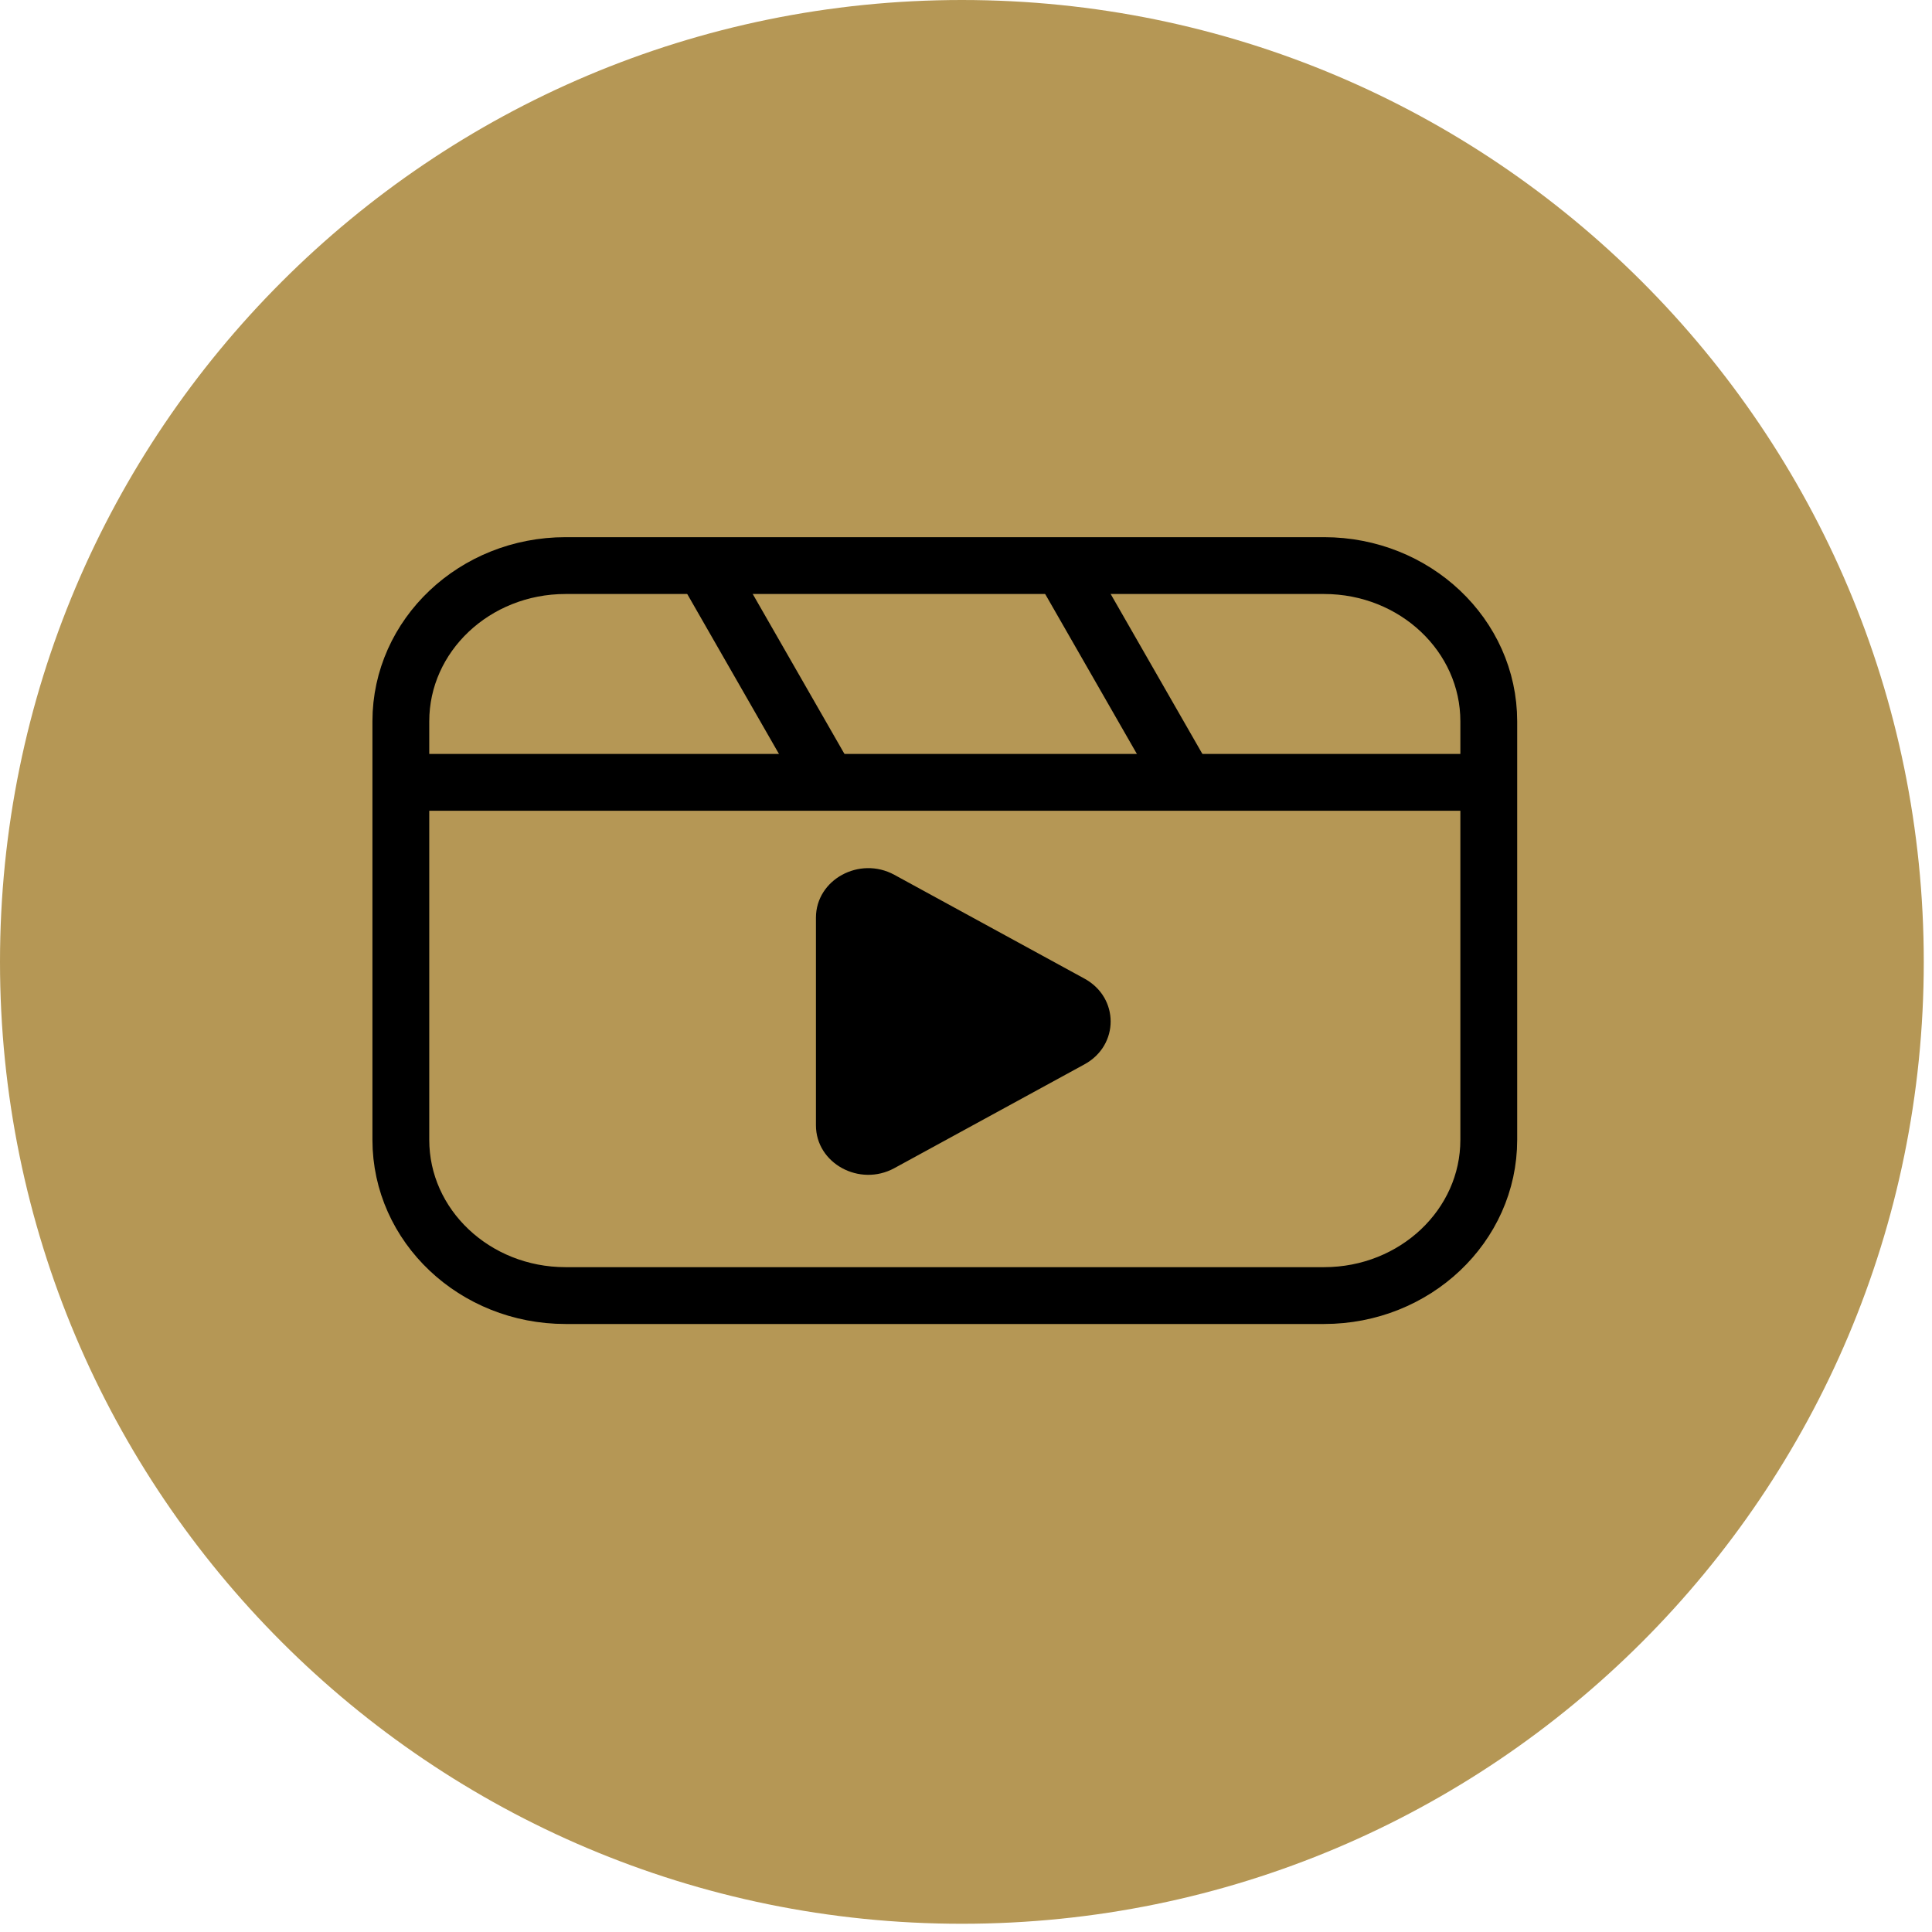<?xml version="1.0" encoding="UTF-8"?> <svg xmlns="http://www.w3.org/2000/svg" width="170" height="170" viewBox="0 0 170 170" fill="none"><path d="M84.638 169.276C131.382 169.276 169.276 131.382 169.276 84.638C169.276 37.894 131.382 0 84.638 0C37.894 0 0 37.894 0 84.638C0 131.382 37.894 169.276 84.638 169.276Z" fill="url(#paint0_radial_79_1227)"></path><path d="M116.508 49.767H49.763C41.759 49.767 35.271 55.903 35.271 63.472V100.295C35.271 107.865 41.759 114 49.763 114H116.508C124.512 114 131 107.864 131 100.295V63.472C130.999 55.903 124.51 49.767 116.508 49.767Z" stroke="black" stroke-width="5" stroke-miterlimit="10"></path><path d="M35.271 68.84H130.999" stroke="black" stroke-width="5" stroke-miterlimit="10"></path><path d="M61.919 49.767L72.857 68.84" stroke="black" stroke-width="5" stroke-miterlimit="10"></path><path d="M93.414 49.767L104.352 68.84" stroke="black" stroke-width="5" stroke-miterlimit="10"></path><path d="M95.427 86.112L78.698 76.978C75.631 75.303 71.796 77.397 71.796 80.748V99.017C71.796 102.368 75.631 104.46 78.698 102.786L95.427 93.652C98.495 91.976 98.495 87.788 95.427 86.112Z" fill="black"></path><defs><radialGradient id="paint0_radial_79_1227" cx="0" cy="0" r="1" gradientUnits="userSpaceOnUse" gradientTransform="translate(-4.167 -143.603) scale(684.093)"><stop stop-color="#B59755"></stop><stop offset="0.489" stop-color="#B59755"></stop><stop offset="1" stop-color="#B59755"></stop></radialGradient></defs></svg> 